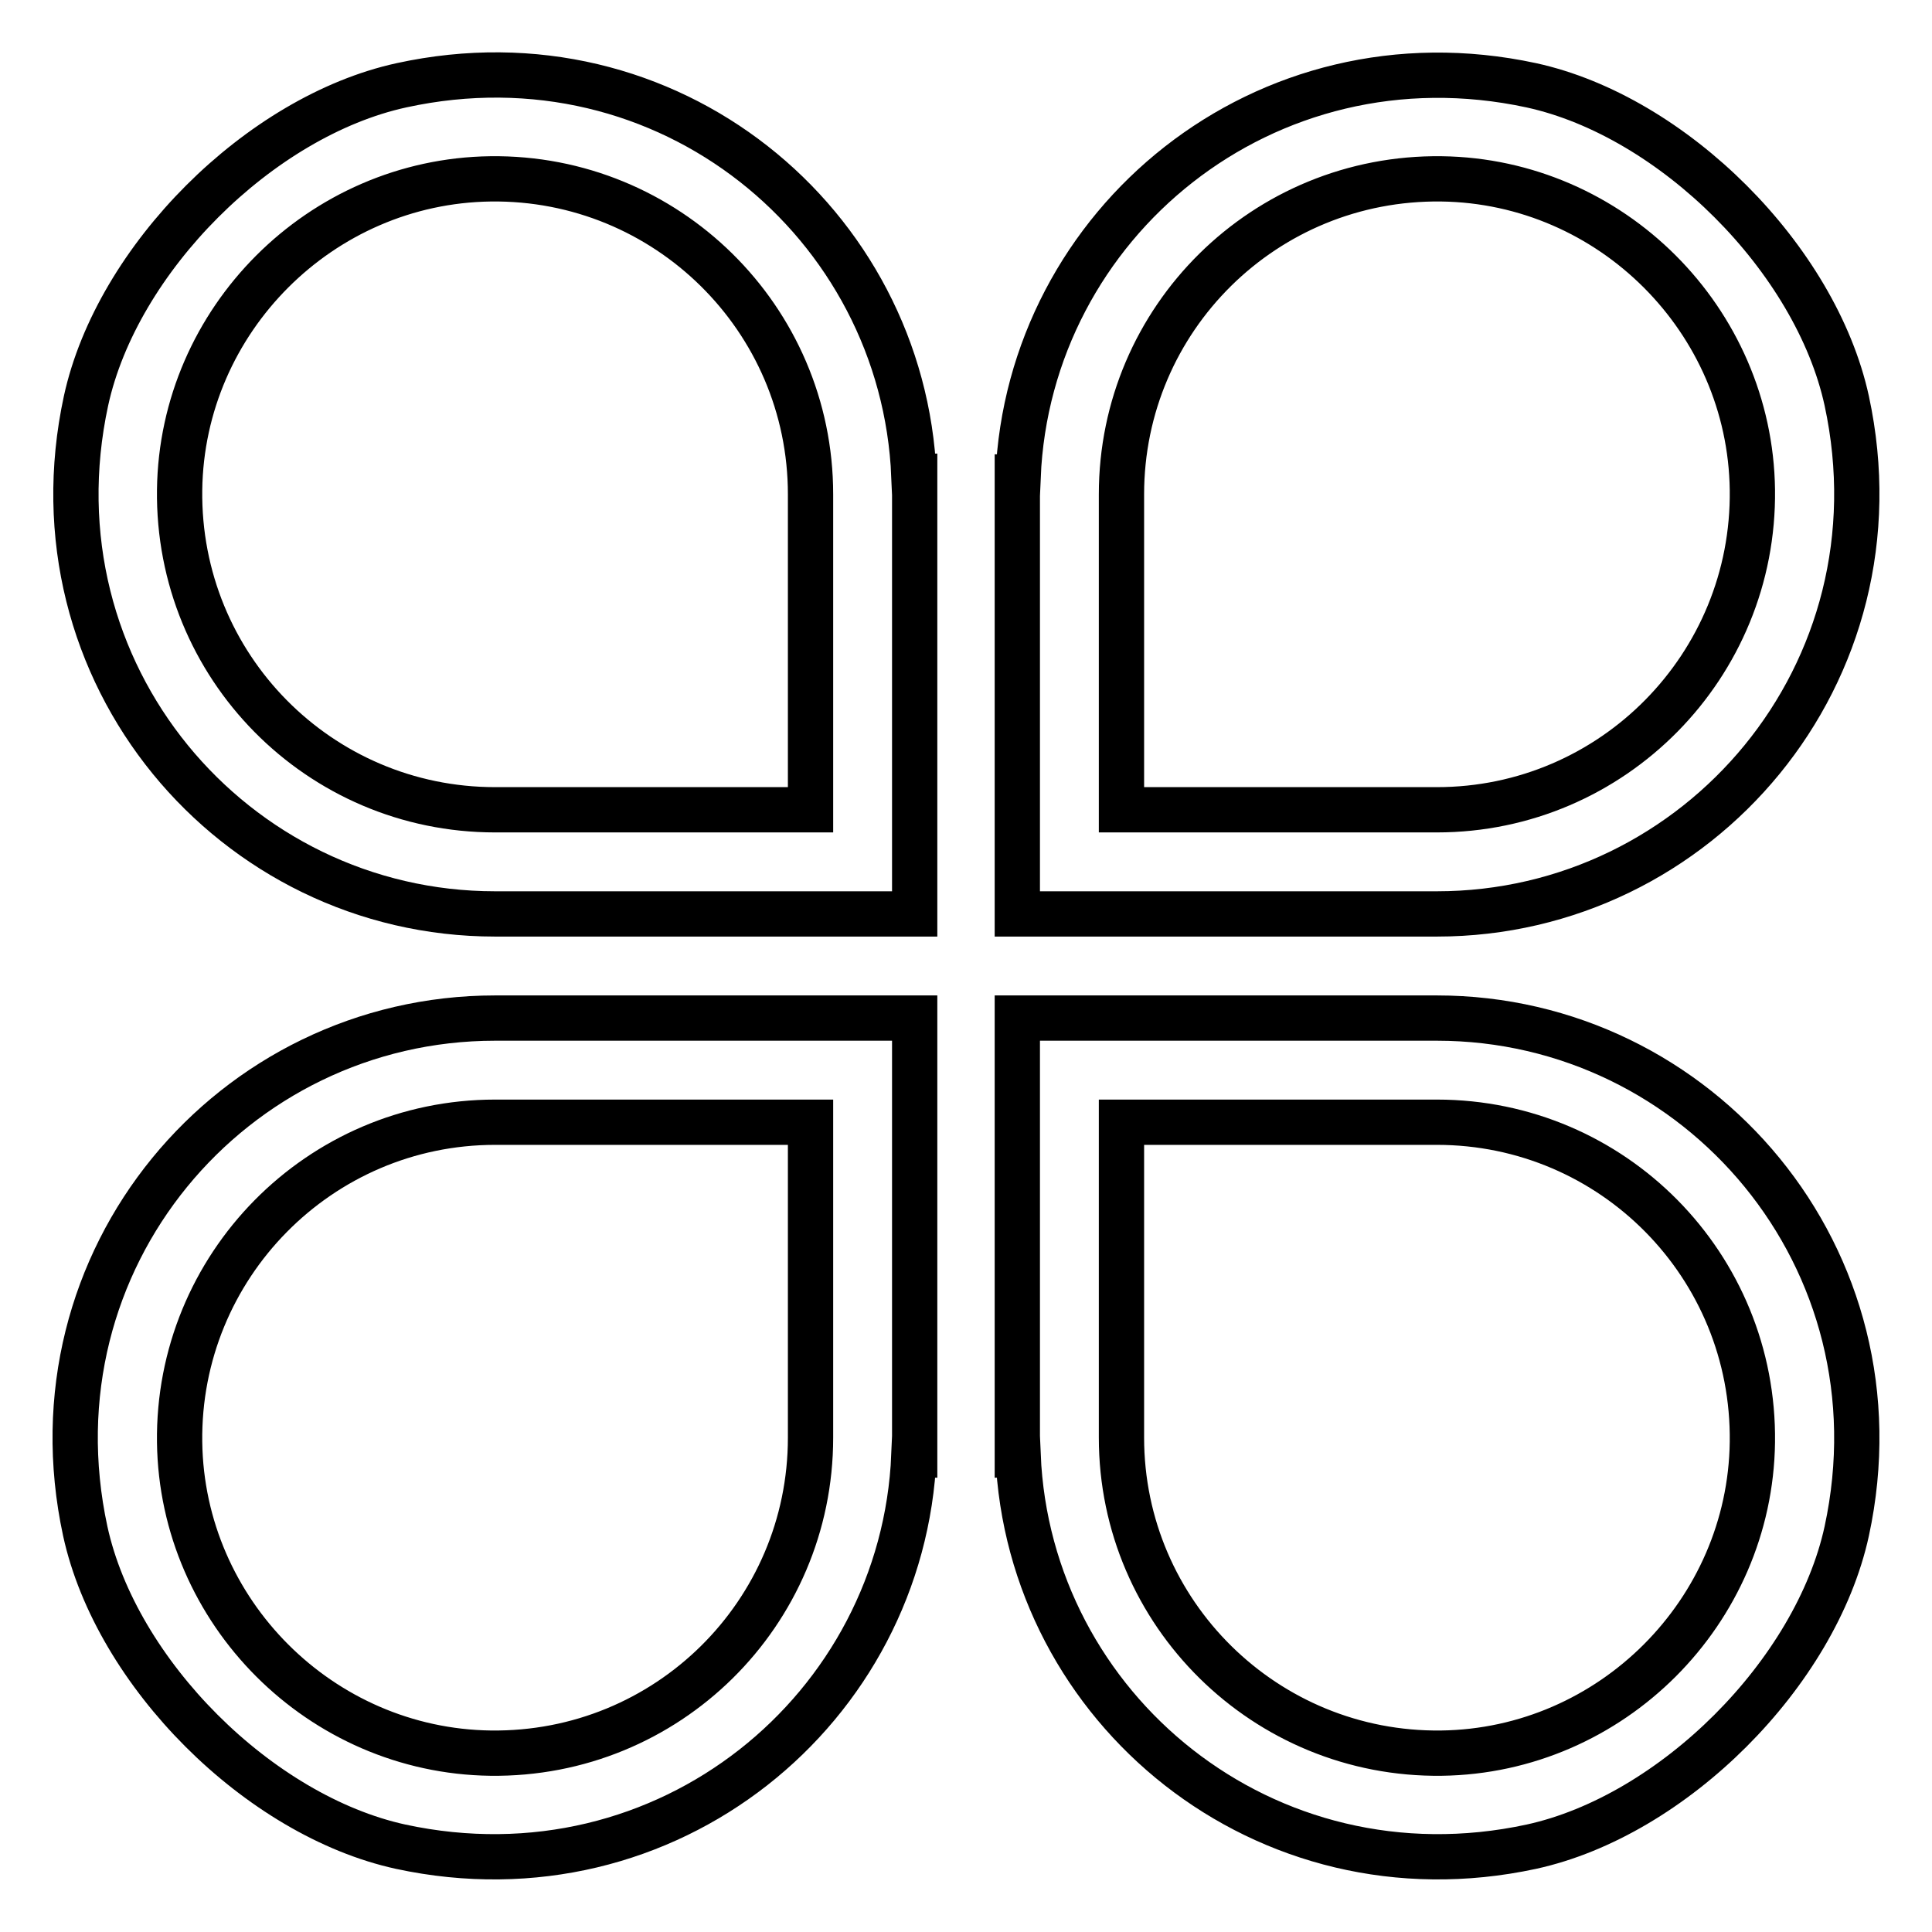 <?xml version="1.0" encoding="utf-8"?>
<!-- Svg Vector Icons : http://www.onlinewebfonts.com/icon -->
<!DOCTYPE svg PUBLIC "-//W3C//DTD SVG 1.1//EN" "http://www.w3.org/Graphics/SVG/1.1/DTD/svg11.dtd">
<svg version="1.1" xmlns="http://www.w3.org/2000/svg" xmlns:xlink="http://www.w3.org/1999/xlink" x="0px" y="0px" viewBox="0 0 256 256" enable-background="new 0 0 256 256" xml:space="preserve">
<g> <path stroke-width="6" fill-opacity="0" stroke="#000000"  d="M53.2,11.3c-18.8,4.1-37.7,23-41.8,41.8c-7.8,36.1,19.5,68,54.2,68h55.6v-2.3v-11.5V63.1h-0.1 C119.7,29.5,88.5,3.6,53.2,11.3z M107.4,107.3H65.6c-23.3,0-42.1-19-41.8-42.4C24.1,42.4,42.5,24,65,23.7 c23.3-0.3,42.4,18.5,42.4,41.8V107.3z M244.7,53.1c-4.1-18.8-23-37.7-41.8-41.8c-35.3-7.6-66.6,18.3-68,51.9h-0.1v44.1v11.5v2.3 h55.6C225.1,121.1,252.5,89.2,244.7,53.1z M148.6,65.5c0-23.3,19-42.1,42.4-41.8c22.5,0.3,40.9,18.7,41.2,41.2 c0.3,23.3-18.5,42.4-41.8,42.4h-41.8V65.5z M11.3,202.9c4.1,18.8,23,37.7,41.8,41.8c35.3,7.6,66.6-18.3,68-51.9h0.1v-44.1v-11.5 v-2.3H65.6C30.8,134.9,3.5,166.8,11.3,202.9z M107.4,190.5c0,23.3-19,42.1-42.4,41.8c-22.5-0.3-40.9-18.7-41.2-41.2 c-0.3-23.3,18.5-42.4,41.8-42.4h41.8V190.5z M190.4,134.9h-55.6v2.3v11.5v44.1h0.1c1.4,33.6,32.7,59.5,68,51.9 c18.8-4.1,37.7-23,41.8-41.8C252.5,166.8,225.1,134.9,190.4,134.9z M232.2,191.1c-0.3,22.5-18.7,40.9-41.2,41.2 c-23.3,0.3-42.4-18.5-42.4-41.8v-41.8h41.8C213.7,148.7,232.5,167.7,232.2,191.1z"/></g>
</svg>